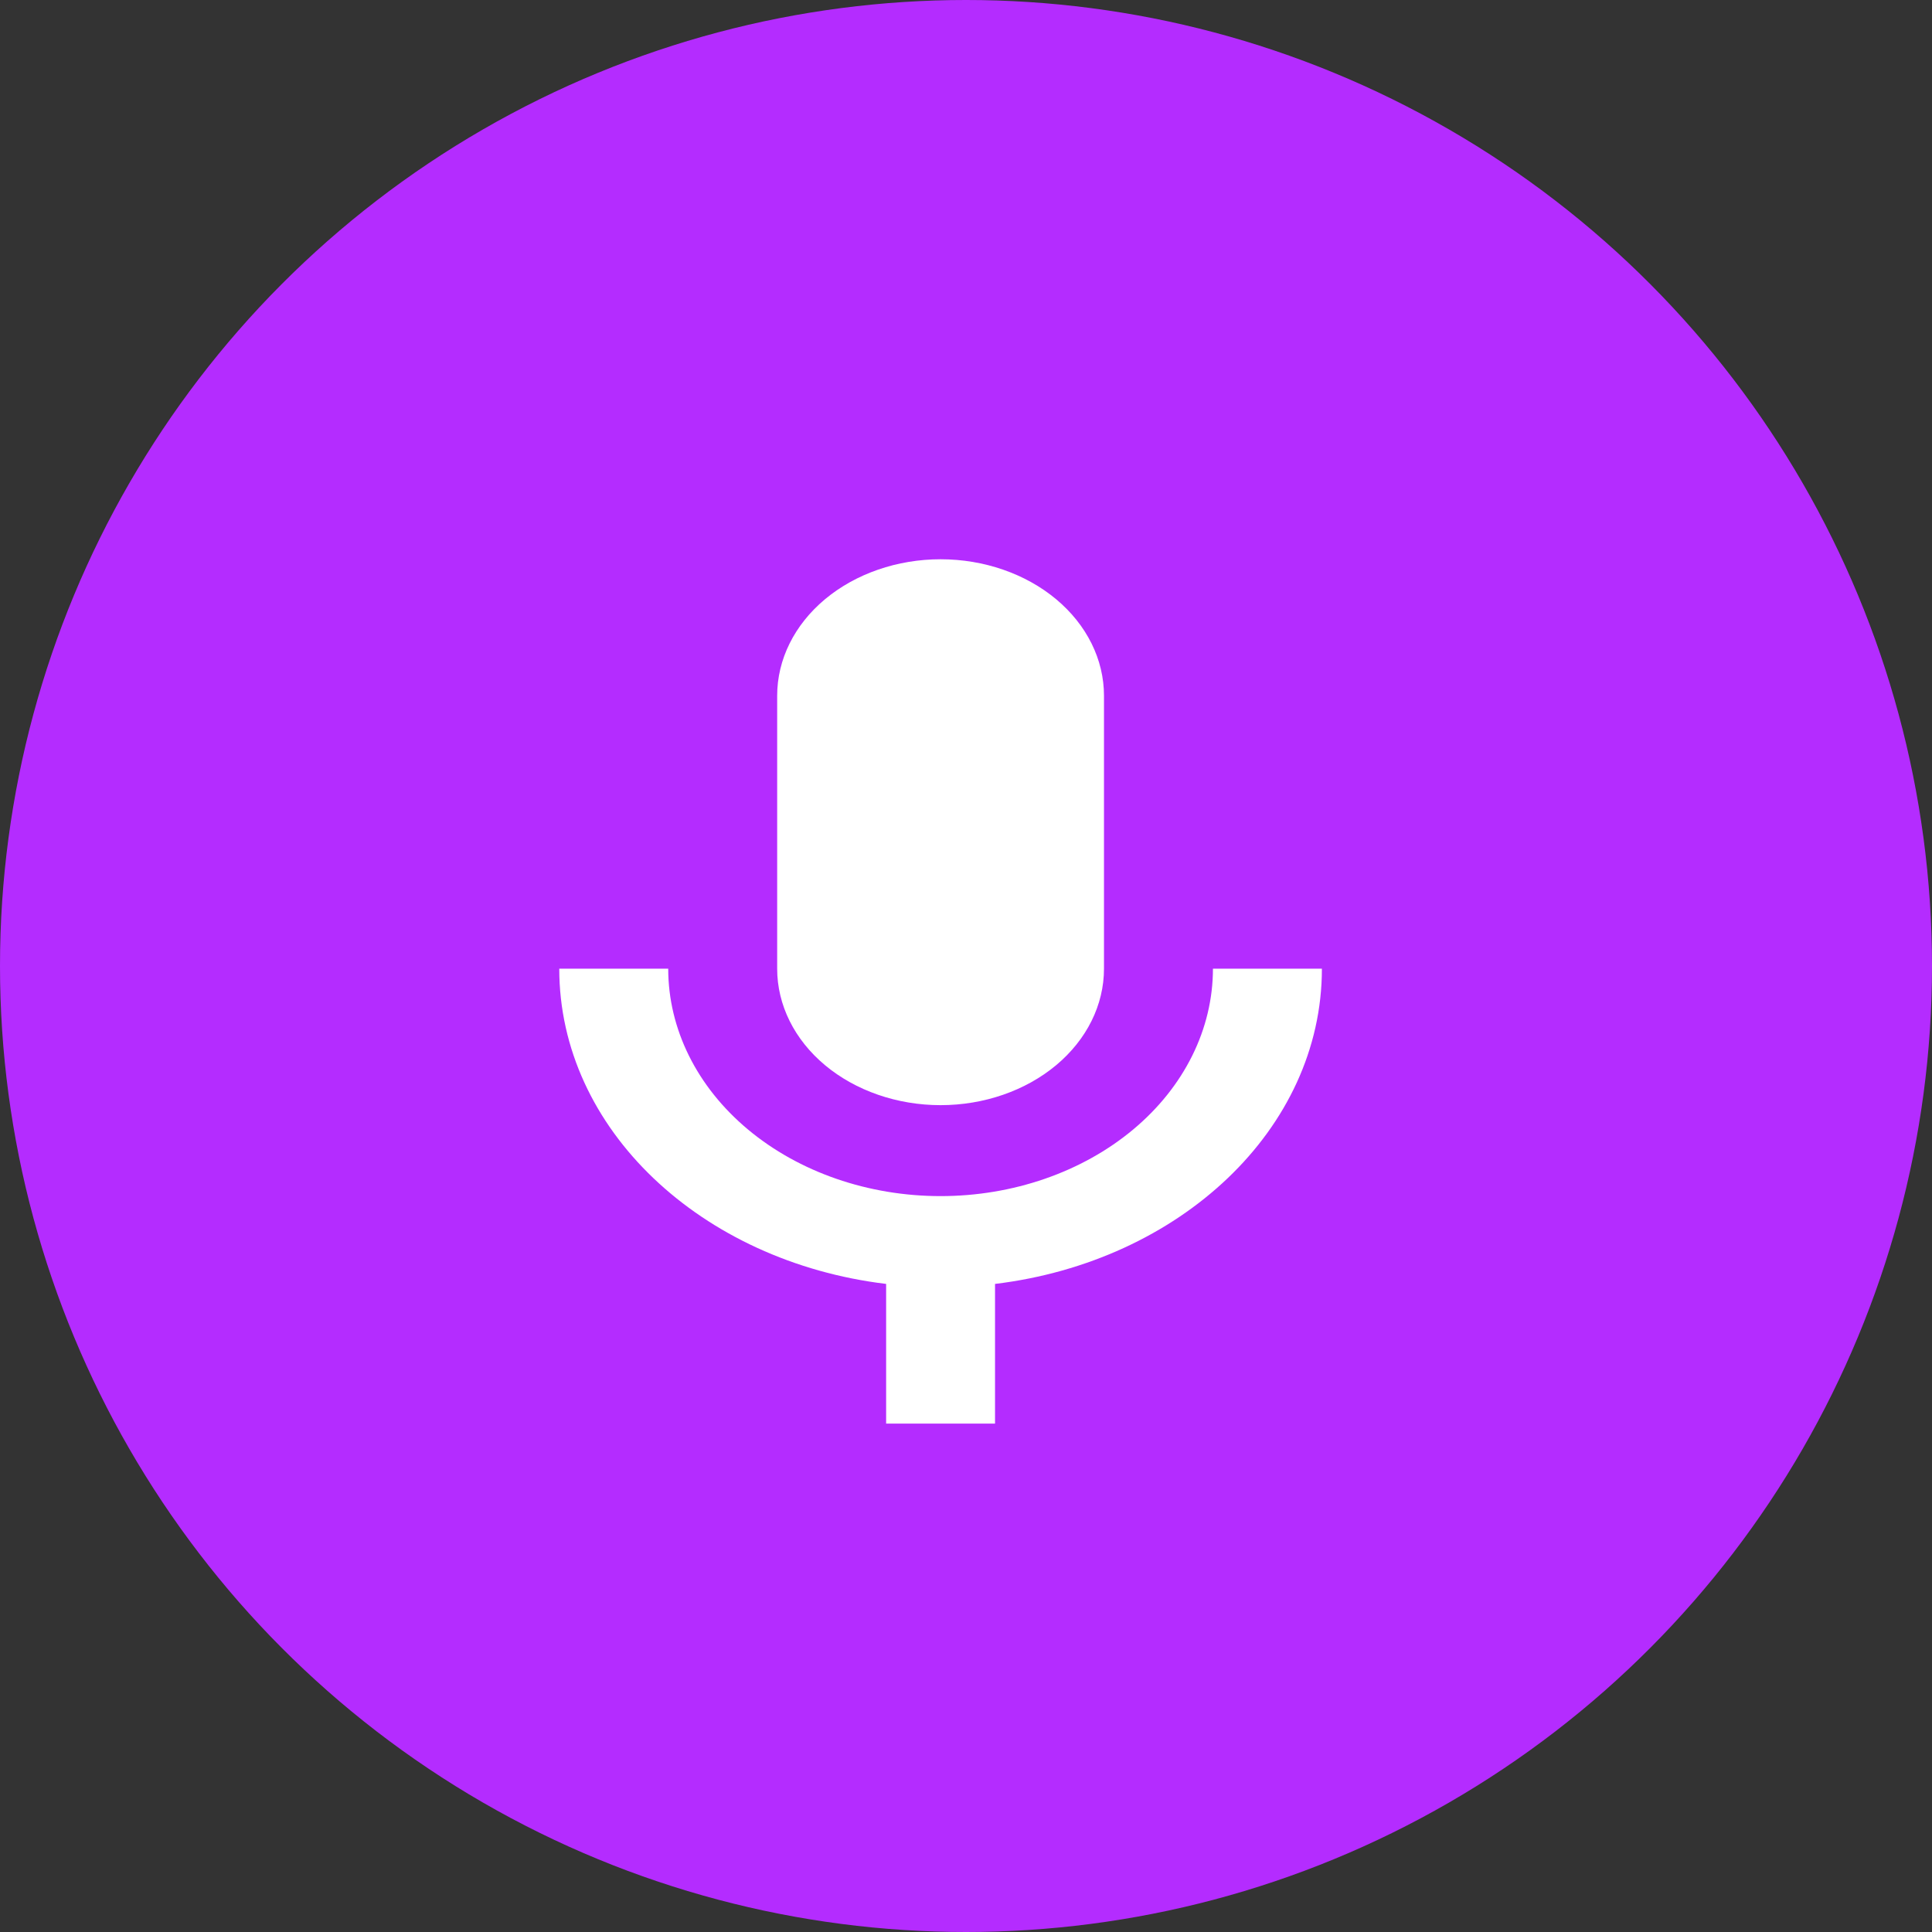 <?xml version="1.0" encoding="UTF-8"?> <svg xmlns="http://www.w3.org/2000/svg" width="38" height="38" viewBox="0 0 38 38" fill="none"><rect x="0" y="0" width="38" height="38" fill="#333333" stroke="none"/><circle cx="19" cy="19" r="19" fill="#B42CFF"></circle><path d="M18.5 11C19.352 11 20.17 11.283 20.773 11.786C21.376 12.29 21.714 12.972 21.714 13.684V19.053C21.714 19.765 21.376 20.447 20.773 20.951C20.17 21.454 19.352 21.737 18.5 21.737C17.648 21.737 16.83 21.454 16.227 20.951C15.624 20.447 15.286 19.765 15.286 19.053V13.684C15.286 12.972 15.624 12.29 16.227 11.786C16.83 11.283 17.648 11 18.5 11ZM26 19.053C26 22.211 23.204 24.815 19.571 25.253V28H17.429V25.253C13.796 24.815 11 22.211 11 19.053H13.143C13.143 20.239 13.707 21.377 14.712 22.216C15.717 23.055 17.079 23.526 18.5 23.526C19.921 23.526 21.283 23.055 22.288 22.216C23.293 21.377 23.857 20.239 23.857 19.053H26Z" fill="white"></path></svg> 